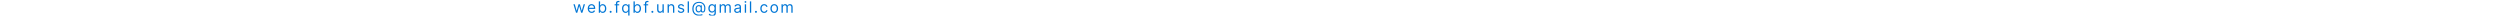 <?xml version="1.0" encoding="utf-8"?>
<svg width="1767px" height="11px" viewBox="0 0 967 11" version="1.1" xmlns:xlink="http://www.w3.org/1999/xlink" xmlns="http://www.w3.org/2000/svg">
  <g fill="#0076D6" stroke="none" id="web.fqbf.unsl@gmail.com">
    <path d="M37.633 3.781L37.633 3L36.289 3L36.289 2.391Q36.289 1.945 36.49 1.715Q36.691 1.484 37.148 1.484Q37.348 1.484 37.471 1.52Q37.594 1.555 37.664 1.578L37.93 0.781Q37.824 0.734 37.609 0.68Q37.395 0.625 37.055 0.625Q36.625 0.625 36.238 0.797Q35.852 0.969 35.609 1.312Q35.367 1.656 35.367 2.172L35.367 3L34.398 3L34.398 3.781L35.367 3.781L35.367 9L36.289 9L36.289 3.781L37.633 3.781ZM58.133 3L58.133 3.781L56.789 3.781L56.789 9L55.867 9L55.867 3.781L54.898 3.781L54.898 3L55.867 3L55.867 2.172Q55.867 1.656 56.109 1.312Q56.352 0.969 56.738 0.797Q57.125 0.625 57.555 0.625Q57.895 0.625 58.109 0.68Q58.324 0.734 58.43 0.781L58.164 1.578Q58.094 1.555 57.971 1.52Q57.848 1.484 57.648 1.484Q57.191 1.484 56.99 1.715Q56.789 1.945 56.789 2.391L56.789 3L58.133 3ZM126.883 2Q126.613 2 126.42 1.816Q126.227 1.633 126.227 1.375Q126.227 1.117 126.42 0.934Q126.613 0.75 126.883 0.75Q127.152 0.75 127.346 0.934Q127.539 1.117 127.539 1.375Q127.539 1.633 127.346 1.816Q127.152 2 126.883 2ZM23.227 1L23.227 9L24.117 9L24.117 8.078L24.227 8.078Q24.328 8.242 24.516 8.49Q24.703 8.738 25.051 8.932Q25.398 9.125 25.977 9.125Q26.727 9.125 27.301 8.744Q27.875 8.363 28.199 7.666Q28.523 6.969 28.523 6.016Q28.523 5.07 28.199 4.375Q27.875 3.68 27.297 3.301Q26.719 2.922 25.961 2.922Q25.375 2.922 25.033 3.115Q24.691 3.309 24.51 3.553Q24.328 3.797 24.227 3.953L24.148 3.953L24.148 1L23.227 1ZM47.758 1L47.758 9L48.648 9L48.648 8.078L48.758 8.078Q48.859 8.242 49.047 8.49Q49.234 8.738 49.582 8.932Q49.93 9.125 50.508 9.125Q51.258 9.125 51.832 8.744Q52.406 8.363 52.73 7.666Q53.055 6.969 53.055 6.016Q53.055 5.07 52.73 4.375Q52.406 3.68 51.828 3.301Q51.25 2.922 50.492 2.922Q49.906 2.922 49.565 3.115Q49.223 3.309 49.041 3.553Q48.859 3.797 48.758 3.953L48.68 3.953L48.68 1L47.758 1ZM86.961 9L86.961 1L86.039 1L86.039 9L86.961 9ZM130.945 9L130.945 1L130.023 1L130.023 9L130.945 9ZM94.258 11.109Q91.867 11.109 90.602 9.824Q89.336 8.539 89.336 6.172Q89.336 4.648 89.91 3.557Q90.484 2.465 91.562 1.881Q92.641 1.297 94.148 1.297Q95.246 1.297 96.072 1.654Q96.898 2.012 97.455 2.619Q98.012 3.227 98.291 3.984Q98.57 4.742 98.57 5.547Q98.57 6.113 98.516 6.695Q98.461 7.277 98.285 7.764Q98.109 8.25 97.744 8.547Q97.379 8.844 96.758 8.844Q96.484 8.844 96.156 8.758Q95.828 8.672 95.574 8.473Q95.32 8.273 95.273 7.938L95.227 7.938Q95.086 8.277 94.717 8.549Q94.348 8.82 93.68 8.797Q93 8.773 92.541 8.416Q92.082 8.059 91.85 7.463Q91.617 6.867 91.617 6.125Q91.617 5.422 91.889 4.881Q92.16 4.34 92.627 4.014Q93.094 3.688 93.68 3.625Q94.266 3.566 94.682 3.748Q95.098 3.93 95.18 4.188L95.227 4.188L95.227 3.75L96.055 3.75L96.055 7.281Q96.055 7.609 96.238 7.859Q96.422 8.109 96.773 8.109Q97.371 8.109 97.564 7.488Q97.758 6.867 97.758 5.531Q97.758 4.875 97.535 4.25Q97.312 3.625 96.861 3.125Q96.41 2.625 95.723 2.328Q95.035 2.031 94.102 2.031Q92.875 2.031 92 2.531Q91.125 3.031 90.66 3.965Q90.195 4.898 90.195 6.203Q90.195 8.195 91.24 9.277Q92.285 10.359 94.289 10.359Q94.719 10.359 95.137 10.277Q95.555 10.195 95.875 10.098Q96.195 10 96.336 9.953L96.555 10.672Q96.312 10.773 95.924 10.875Q95.535 10.977 95.096 11.043Q94.656 11.109 94.258 11.109ZM18.211 9.125Q17.344 9.125 16.717 8.74Q16.09 8.355 15.752 7.662Q15.414 6.969 15.414 6.047Q15.414 5.125 15.752 4.42Q16.09 3.715 16.697 3.318Q17.305 2.922 18.117 2.922Q18.586 2.922 19.043 3.078Q19.5 3.234 19.875 3.584Q20.25 3.934 20.473 4.508Q20.695 5.082 20.695 5.922L20.695 6.312L16.34 6.312Q16.371 7.273 16.885 7.785Q17.398 8.297 18.211 8.297Q18.754 8.297 19.145 8.062Q19.535 7.828 19.711 7.359L20.602 7.609Q20.391 8.289 19.758 8.707Q19.125 9.125 18.211 9.125ZM44.023 11.25L44.023 8.078L43.945 8.078Q43.844 8.242 43.656 8.49Q43.469 8.738 43.121 8.932Q42.773 9.125 42.195 9.125Q41.445 9.125 40.871 8.744Q40.297 8.363 39.973 7.666Q39.648 6.969 39.648 6.016Q39.648 5.07 39.973 4.375Q40.297 3.68 40.875 3.301Q41.453 2.922 42.211 2.922Q42.797 2.922 43.139 3.115Q43.48 3.309 43.662 3.553Q43.844 3.797 43.945 3.953L44.055 3.953L44.055 3L44.945 3L44.945 11.25L44.023 11.25ZM72.773 9L72.773 5.391Q72.773 4.605 73.209 4.178Q73.644 3.75 74.305 3.75Q74.945 3.75 75.312 4.146Q75.68 4.543 75.68 5.25L75.68 9L76.602 9L76.602 5.188Q76.602 4.039 76.041 3.48Q75.481 2.922 74.57 2.922Q73.891 2.922 73.461 3.201Q73.031 3.48 72.82 3.938L72.742 3.938L72.742 3L71.852 3L71.852 9L72.773 9ZM83.539 4.344L82.711 4.578Q82.59 4.266 82.305 3.992Q82.019 3.719 81.414 3.719Q80.863 3.719 80.498 3.971Q80.133 4.223 80.133 4.609Q80.133 4.953 80.383 5.152Q80.633 5.352 81.164 5.484L82.055 5.703Q83.648 6.094 83.648 7.328Q83.648 7.844 83.353 8.25Q83.059 8.656 82.531 8.891Q82.004 9.125 81.305 9.125Q80.387 9.125 79.785 8.727Q79.184 8.328 79.023 7.562L79.898 7.344Q80.144 8.312 81.289 8.312Q81.934 8.312 82.314 8.037Q82.695 7.762 82.695 7.375Q82.695 6.738 81.805 6.531L80.805 6.297Q79.981 6.102 79.596 5.689Q79.211 5.277 79.211 4.656Q79.211 4.148 79.498 3.758Q79.785 3.367 80.283 3.145Q80.781 2.922 81.414 2.922Q82.305 2.922 82.814 3.312Q83.324 3.703 83.539 4.344ZM101.779 11.01Q102.363 11.375 103.367 11.375Q104.086 11.375 104.674 11.146Q105.262 10.918 105.611 10.432Q105.961 9.945 105.961 9.172L105.961 3L105.07 3L105.07 3.953L104.977 3.953Q104.875 3.797 104.689 3.553Q104.504 3.309 104.158 3.115Q103.813 2.922 103.227 2.922Q102.469 2.922 101.891 3.299Q101.313 3.676 100.988 4.361Q100.664 5.047 100.664 5.969Q100.664 6.906 100.998 7.562Q101.332 8.219 101.908 8.562Q102.484 8.906 103.211 8.906Q103.797 8.906 104.143 8.721Q104.488 8.535 104.674 8.295Q104.859 8.055 104.961 7.891L105.039 7.891L105.039 9.109Q105.039 9.859 104.566 10.211Q104.094 10.562 103.367 10.562Q102.824 10.562 102.49 10.404Q102.156 10.246 101.965 10.033Q101.773 9.82 101.648 9.656L100.914 10.172Q101.195 10.645 101.779 11.01ZM108.648 3L109.539 3L109.539 3.938L109.617 3.938Q109.805 3.457 110.223 3.189Q110.641 2.922 111.227 2.922Q111.82 2.922 112.217 3.189Q112.613 3.457 112.836 3.938L112.898 3.938Q113.129 3.473 113.59 3.197Q114.051 2.922 114.695 2.922Q115.5 2.922 116.012 3.424Q116.523 3.926 116.523 4.984L116.523 9L115.602 9L115.602 4.984Q115.602 4.32 115.238 4.035Q114.875 3.75 114.383 3.75Q113.75 3.75 113.402 4.131Q113.055 4.512 113.055 5.094L113.055 9L112.117 9L112.117 4.891Q112.117 4.379 111.785 4.064Q111.453 3.75 110.93 3.75Q110.57 3.75 110.26 3.941Q109.949 4.133 109.76 4.471Q109.57 4.809 109.57 5.25L109.57 9L108.648 9L108.648 3ZM119.941 8.924Q120.406 9.141 120.977 9.141Q121.5 9.141 121.863 8.984Q122.227 8.828 122.445 8.605Q122.664 8.383 122.758 8.188L122.805 8.188L122.805 9L123.727 9L123.727 5.047Q123.727 4.332 123.492 3.906Q123.258 3.48 122.904 3.27Q122.551 3.059 122.174 2.99Q121.797 2.922 121.508 2.922Q121.055 2.922 120.588 3.045Q120.121 3.168 119.729 3.475Q119.336 3.781 119.102 4.328L119.977 4.641Q120.129 4.312 120.504 4.023Q120.879 3.734 121.539 3.734Q122.176 3.734 122.49 4.055Q122.805 4.375 122.805 4.953L122.805 4.984Q122.805 5.207 122.646 5.297Q122.488 5.387 122.146 5.424Q121.805 5.461 121.258 5.531Q120.84 5.586 120.428 5.678Q120.016 5.77 119.676 5.953Q119.336 6.137 119.133 6.459Q118.93 6.781 118.93 7.297Q118.93 7.883 119.203 8.295Q119.477 8.707 119.941 8.924ZM138.648 8.727Q139.258 9.125 140.102 9.125Q140.766 9.125 141.268 8.877Q141.77 8.629 142.076 8.205Q142.383 7.781 142.461 7.25L141.539 7.25Q141.41 7.742 141.025 8.02Q140.641 8.297 140.102 8.297Q139.281 8.297 138.793 7.67Q138.305 7.043 138.305 6Q138.305 4.98 138.799 4.365Q139.293 3.75 140.102 3.75Q140.711 3.75 141.072 4.068Q141.434 4.387 141.539 4.797L142.461 4.797Q142.383 4.234 142.059 3.812Q141.734 3.391 141.227 3.156Q140.719 2.922 140.086 2.922Q139.273 2.922 138.666 3.318Q138.059 3.715 137.721 4.416Q137.383 5.117 137.383 6.031Q137.383 6.93 137.711 7.629Q138.039 8.328 138.648 8.727ZM147.242 9.125Q146.43 9.125 145.818 8.738Q145.207 8.352 144.865 7.656Q144.523 6.961 144.523 6.031Q144.523 5.094 144.865 4.395Q145.207 3.695 145.818 3.309Q146.43 2.922 147.242 2.922Q148.055 2.922 148.666 3.309Q149.277 3.695 149.619 4.395Q149.961 5.094 149.961 6.031Q149.961 6.961 149.619 7.656Q149.277 8.352 148.666 8.738Q148.055 9.125 147.242 9.125ZM153.258 3L152.367 3L152.367 9L153.289 9L153.289 5.25Q153.289 4.809 153.479 4.471Q153.668 4.133 153.979 3.941Q154.289 3.75 154.648 3.75Q155.172 3.75 155.504 4.064Q155.836 4.379 155.836 4.891L155.836 9L156.773 9L156.773 5.094Q156.773 4.512 157.121 4.131Q157.469 3.75 158.102 3.75Q158.594 3.75 158.957 4.035Q159.32 4.32 159.32 4.984L159.32 9L160.242 9L160.242 4.984Q160.242 3.926 159.73 3.424Q159.219 2.922 158.414 2.922Q157.77 2.922 157.309 3.197Q156.848 3.473 156.617 3.938L156.555 3.938Q156.332 3.457 155.936 3.189Q155.539 2.922 154.945 2.922Q154.359 2.922 153.941 3.189Q153.523 3.457 153.336 3.938L153.258 3.938L153.258 3ZM7.117 9L5.289 3L6.258 3L7.555 7.594L7.617 7.594L8.898 3L9.883 3L11.148 7.578L11.211 7.578L12.508 3L13.477 3L11.648 9L10.742 9L9.43 4.391L9.336 4.391L8.023 9L7.117 9ZM68.242 6.547L68.242 3L69.164 3L69.164 9L68.242 9L68.242 7.984L68.18 7.984Q67.969 8.441 67.523 8.76Q67.078 9.078 66.398 9.078Q65.555 9.078 65.008 8.52Q64.461 7.961 64.461 6.812L64.461 3L65.383 3L65.383 6.75Q65.383 7.406 65.752 7.797Q66.121 8.188 66.695 8.188Q67.039 8.188 67.397 8.012Q67.754 7.836 67.998 7.473Q68.242 7.109 68.242 6.547ZM126.414 3L127.336 3L127.336 9L126.414 9L126.414 3ZM16.34 5.516L19.758 5.516Q19.758 4.754 19.312 4.252Q18.867 3.75 18.117 3.75Q17.59 3.75 17.203 3.996Q16.816 4.242 16.594 4.646Q16.371 5.051 16.34 5.516ZM24.576 7.658Q24.133 7.02 24.133 6Q24.133 4.992 24.57 4.371Q25.008 3.75 25.852 3.75Q26.438 3.75 26.826 4.049Q27.215 4.348 27.408 4.857Q27.602 5.367 27.602 6Q27.602 6.641 27.404 7.162Q27.207 7.684 26.818 7.99Q26.43 8.297 25.852 8.297Q25.02 8.297 24.576 7.658ZM42.32 8.297Q43.152 8.297 43.596 7.658Q44.039 7.02 44.039 6Q44.039 4.992 43.602 4.371Q43.164 3.75 42.32 3.75Q41.734 3.75 41.346 4.049Q40.957 4.348 40.764 4.857Q40.57 5.367 40.57 6Q40.57 6.641 40.768 7.162Q40.965 7.684 41.353 7.99Q41.742 8.297 42.32 8.297ZM49.107 7.658Q48.664 7.02 48.664 6Q48.664 4.992 49.102 4.371Q49.539 3.75 50.383 3.75Q50.969 3.75 51.357 4.049Q51.746 4.348 51.94 4.857Q52.133 5.367 52.133 6Q52.133 6.641 51.935 7.162Q51.738 7.684 51.35 7.99Q50.961 8.297 50.383 8.297Q49.551 8.297 49.107 7.658ZM104.611 7.514Q104.168 8.078 103.336 8.078Q102.469 8.078 102.027 7.484Q101.586 6.891 101.586 5.953Q101.586 5.344 101.779 4.844Q101.973 4.344 102.361 4.047Q102.75 3.75 103.336 3.75Q104.18 3.75 104.617 4.365Q105.055 4.98 105.055 5.953Q105.055 6.949 104.611 7.514ZM147.242 8.297Q147.859 8.297 148.258 7.98Q148.656 7.664 148.848 7.148Q149.039 6.633 149.039 6.031Q149.039 5.43 148.848 4.91Q148.656 4.391 148.258 4.07Q147.859 3.75 147.242 3.75Q146.625 3.75 146.227 4.07Q145.828 4.391 145.637 4.91Q145.445 5.43 145.445 6.031Q145.445 6.633 145.637 7.148Q145.828 7.664 146.227 7.98Q146.625 8.297 147.242 8.297ZM93.805 8Q94.59 8 94.932 7.525Q95.273 7.051 95.273 6.078Q95.273 5.094 94.906 4.742Q94.539 4.391 93.836 4.391Q93.391 4.391 93.076 4.623Q92.762 4.855 92.596 5.24Q92.43 5.625 92.43 6.078Q92.43 6.578 92.562 7.018Q92.695 7.457 92.996 7.729Q93.297 8 93.805 8ZM122.041 8.098Q121.664 8.312 121.117 8.312Q120.566 8.312 120.209 8.068Q119.852 7.824 119.852 7.344Q119.852 6.992 120.041 6.787Q120.23 6.582 120.541 6.479Q120.852 6.375 121.211 6.328Q121.359 6.309 121.6 6.279Q121.84 6.25 122.096 6.209Q122.352 6.168 122.549 6.111Q122.746 6.055 122.805 5.984L122.805 6.828Q122.805 7.203 122.611 7.543Q122.418 7.883 122.041 8.098ZM31.602 9.062Q31.312 9.062 31.105 8.855Q30.898 8.648 30.898 8.359Q30.898 8.07 31.105 7.863Q31.312 7.656 31.602 7.656Q31.891 7.656 32.098 7.863Q32.305 8.07 32.305 8.359Q32.305 8.648 32.098 8.855Q31.891 9.062 31.602 9.062ZM60.605 8.855Q60.812 9.062 61.102 9.062Q61.391 9.062 61.598 8.855Q61.805 8.648 61.805 8.359Q61.805 8.07 61.598 7.863Q61.391 7.656 61.102 7.656Q60.812 7.656 60.605 7.863Q60.398 8.07 60.398 8.359Q60.398 8.648 60.605 8.855ZM134.305 9.062Q134.016 9.062 133.809 8.855Q133.602 8.648 133.602 8.359Q133.602 8.07 133.809 7.863Q134.016 7.656 134.305 7.656Q134.594 7.656 134.801 7.863Q135.008 8.07 135.008 8.359Q135.008 8.648 134.801 8.855Q134.594 9.062 134.305 9.062Z" />
  </g>
</svg>